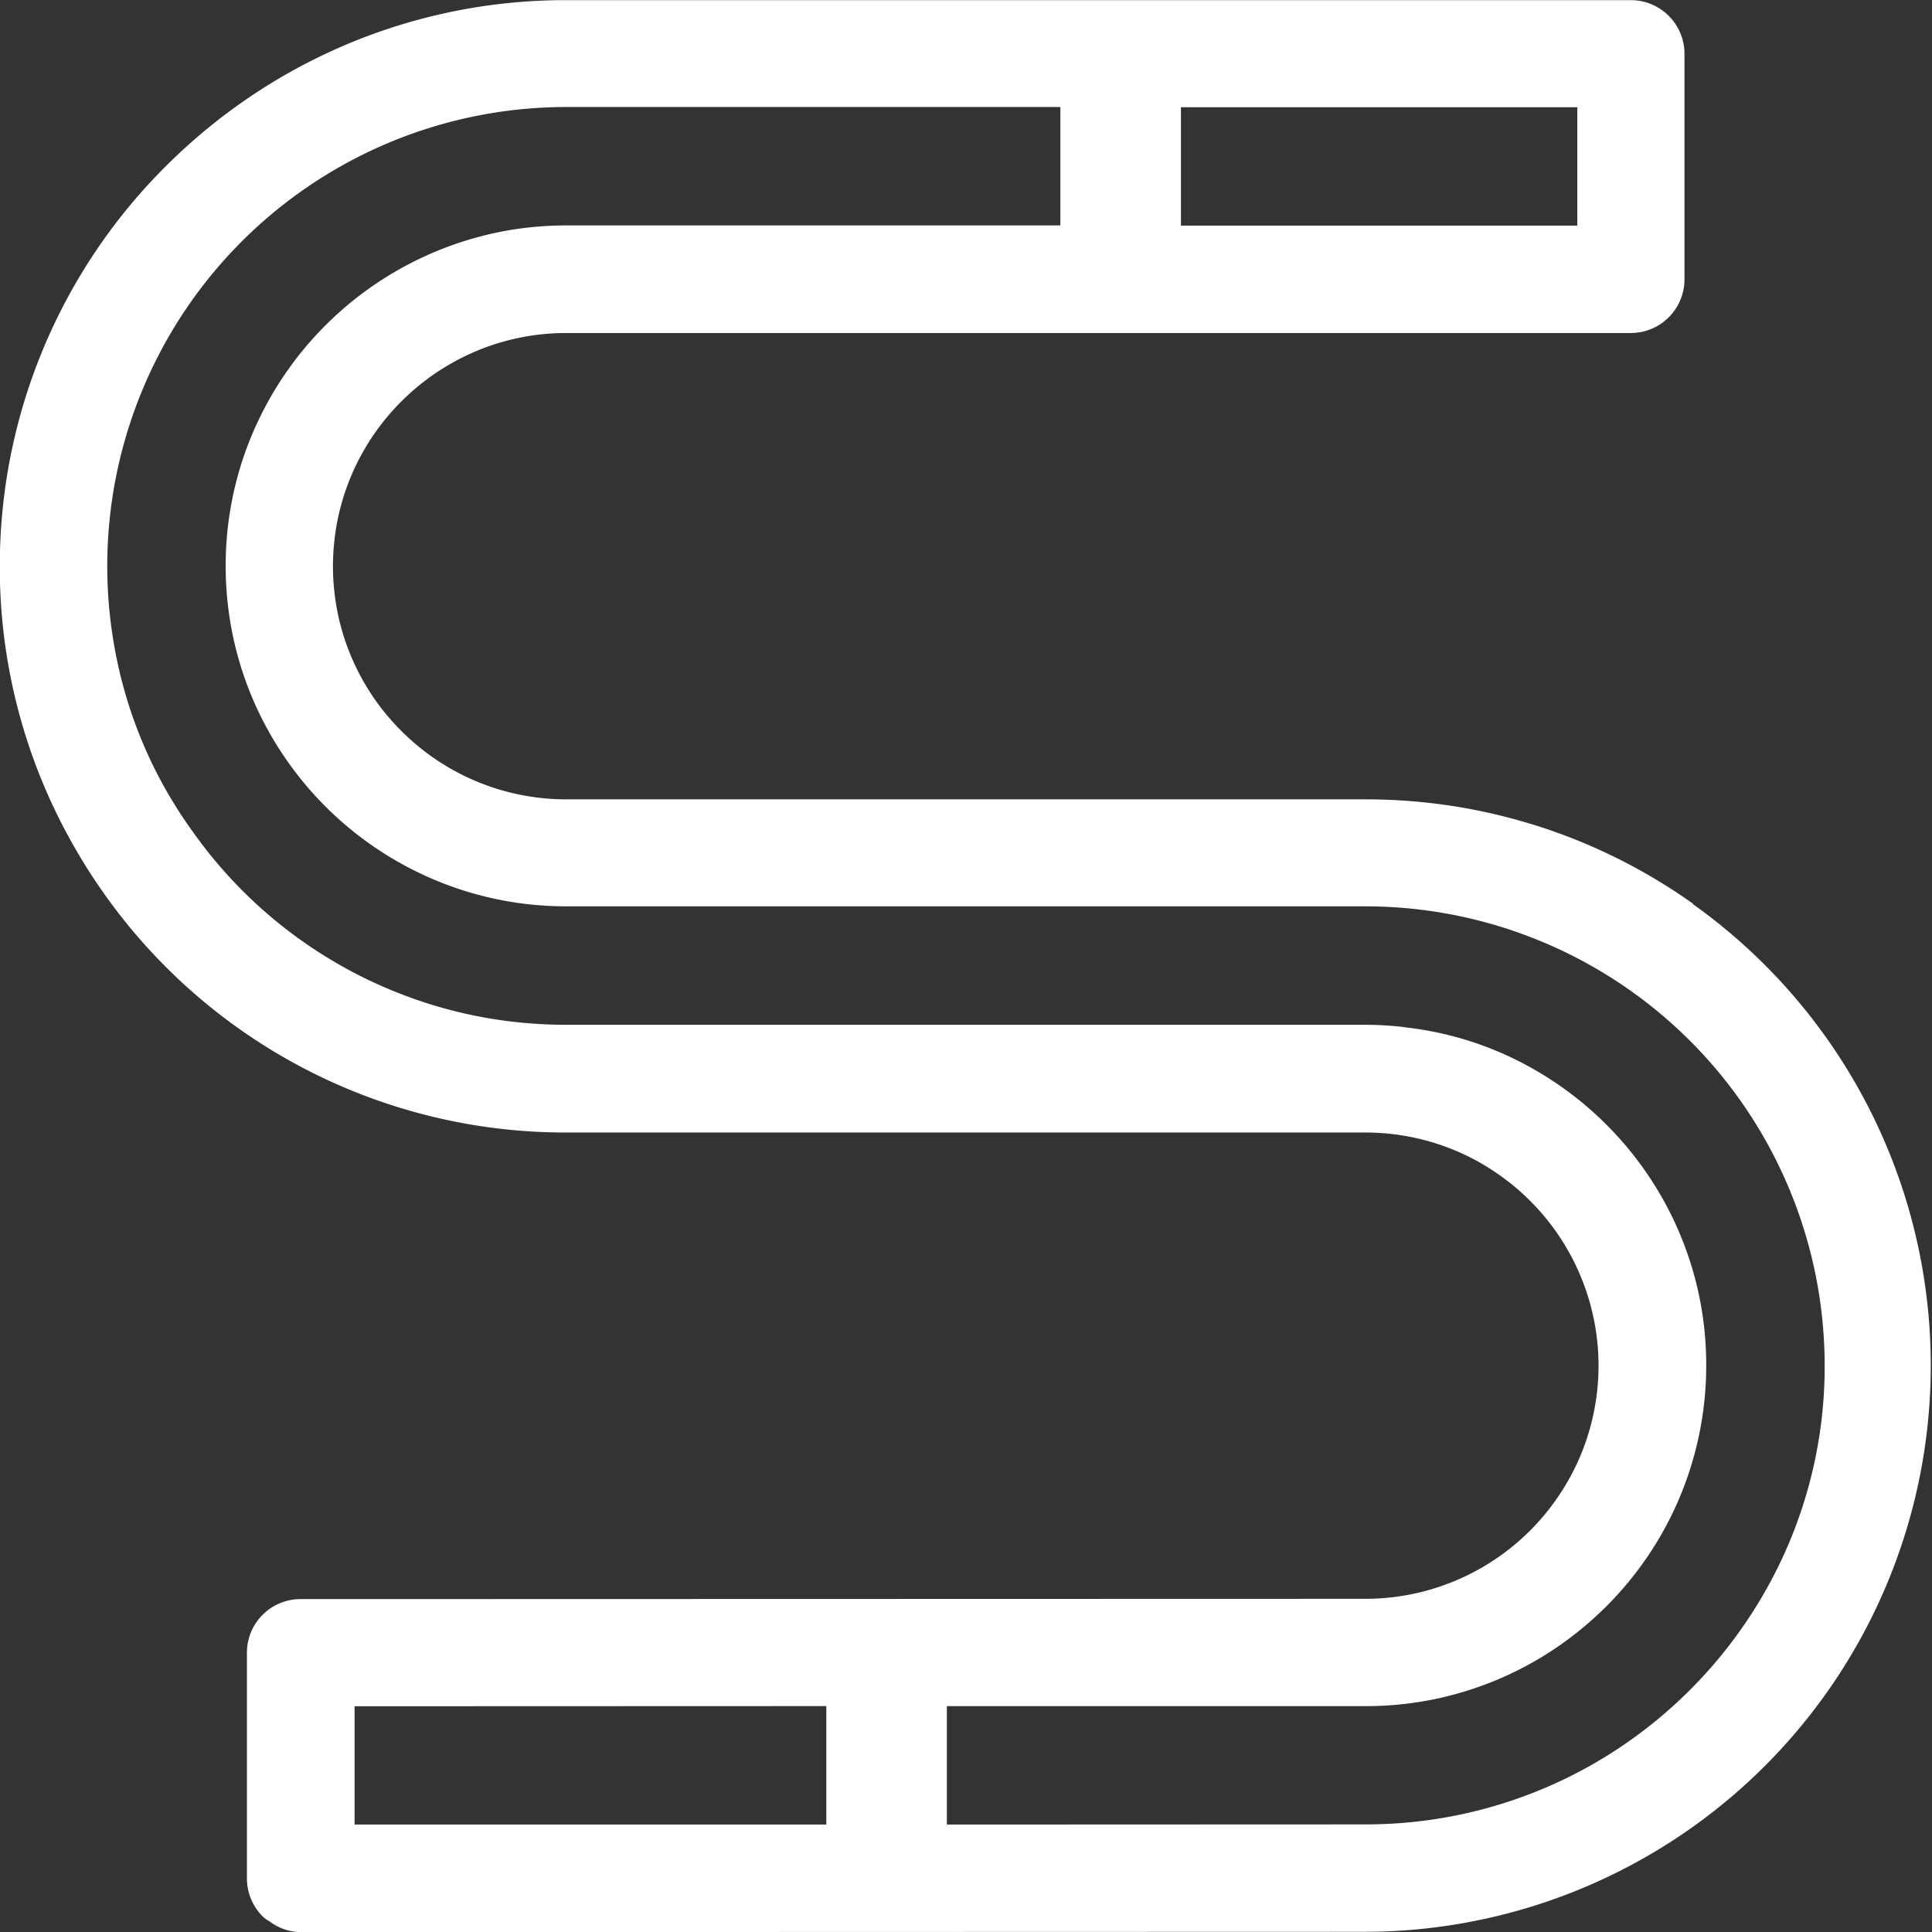 <svg xmlns="http://www.w3.org/2000/svg" width="71.436" height="71.436" viewBox="0 0 71.436 71.436">
  <rect x="0" y="0" width="71.436" height="71.436" fill="#333333" stroke="none"/>
  <path id="Path_157" data-name="Path 157" d="M2086.835,256.933a20.892,20.892,0,0,0-5.895-2.924c-.656-.2-1.332-.379-2.006-.516a21,21,0,0,0-4.214-.426h-29.561a8.6,8.6,0,0,1-5.48-1.971c-.212-.176-.419-.363-.613-.557a8.595,8.595,0,0,1-2.354-4.356,8.435,8.435,0,0,1-.13-.854,8.467,8.467,0,0,1,0-1.761,8.409,8.409,0,0,1,.13-.856,8.6,8.6,0,0,1,2.354-4.358c.2-.2.4-.382.613-.558a8.673,8.673,0,0,1,1.376-.929,8.589,8.589,0,0,1,4.1-1.043h39.371a1.985,1.985,0,0,0,1.983-1.983V225.5a1.985,1.985,0,0,0-1.983-1.984h-39.371a20.809,20.809,0,0,0-9.972,2.532c-.591.321-1.172.674-1.726,1.05-.348.236-.688.481-1.022.736a21.34,21.34,0,0,0-1.9,1.646,20.854,20.854,0,0,0-6.15,12.312,21.185,21.185,0,0,0-.168,2.663,20.777,20.777,0,0,0,2.592,10.081,21.388,21.388,0,0,0,1.2,1.926,20.88,20.88,0,0,0,17.142,8.924h29.558a8.637,8.637,0,0,1,2.562.388,8.523,8.523,0,0,1,2.255,1.086,8.645,8.645,0,0,1,1.277,1.054,8.611,8.611,0,0,1,1.85,9.444,8.807,8.807,0,0,1-.795,1.463,8.622,8.622,0,0,1-7.15,3.807l-39.369.01a1.981,1.981,0,0,0-1.984,1.984v8.346a1.989,1.989,0,0,0,.579,1.4,1.045,1.045,0,0,0,.254.183,1.932,1.932,0,0,0,1.151.4l39.367-.011a20.941,20.941,0,0,0,12.114-38Zm-32.057,29.661v4.379l-17.442,0V286.6Zm32.534-12.6a12.453,12.453,0,0,0-.991-4.9c-.121-.283-.249-.56-.388-.831a12.669,12.669,0,0,0-5.758-5.617,12.25,12.25,0,0,0-3.873-1.134l-.226-.032a12.515,12.515,0,0,0-1.356-.077h-29.558a17.343,17.343,0,0,1-2.159-.136,16.779,16.779,0,0,1-3.081-.691,16.914,16.914,0,0,1-8.582-6.331,16.55,16.55,0,0,1-2.844-6.6,16.974,16.974,0,0,1,16.663-20.177h18.273v4.378h-18.273a12.743,12.743,0,0,0-1.913.145,12.635,12.635,0,0,0-10.11,8.706q-.137.445-.244.9a12.634,12.634,0,0,0,0,5.679q.107.457.244.9a12.557,12.557,0,0,0,1.587,3.294,12.632,12.632,0,0,0,6.7,4.986,12.569,12.569,0,0,0,1.826.422,12.735,12.735,0,0,0,1.913.145h29.561A16.987,16.987,0,0,1,2091.692,274a16.77,16.77,0,0,1-1.811,7.626,17.118,17.118,0,0,1-5.678,6.442,16.9,16.9,0,0,1-9.481,2.9l-15.487.006v-4.379l15.487,0a12.477,12.477,0,0,0,2.84-.322q.456-.107.9-.245a12.514,12.514,0,0,0,4.265-2.312,12.624,12.624,0,0,0,3.064-3.714A12.586,12.586,0,0,0,2087.313,274Zm-19.422-42.141v-4.378h14.656v4.378Z" transform="translate(-2024.225 -223.511)" fill="#fff"/>
</svg>
